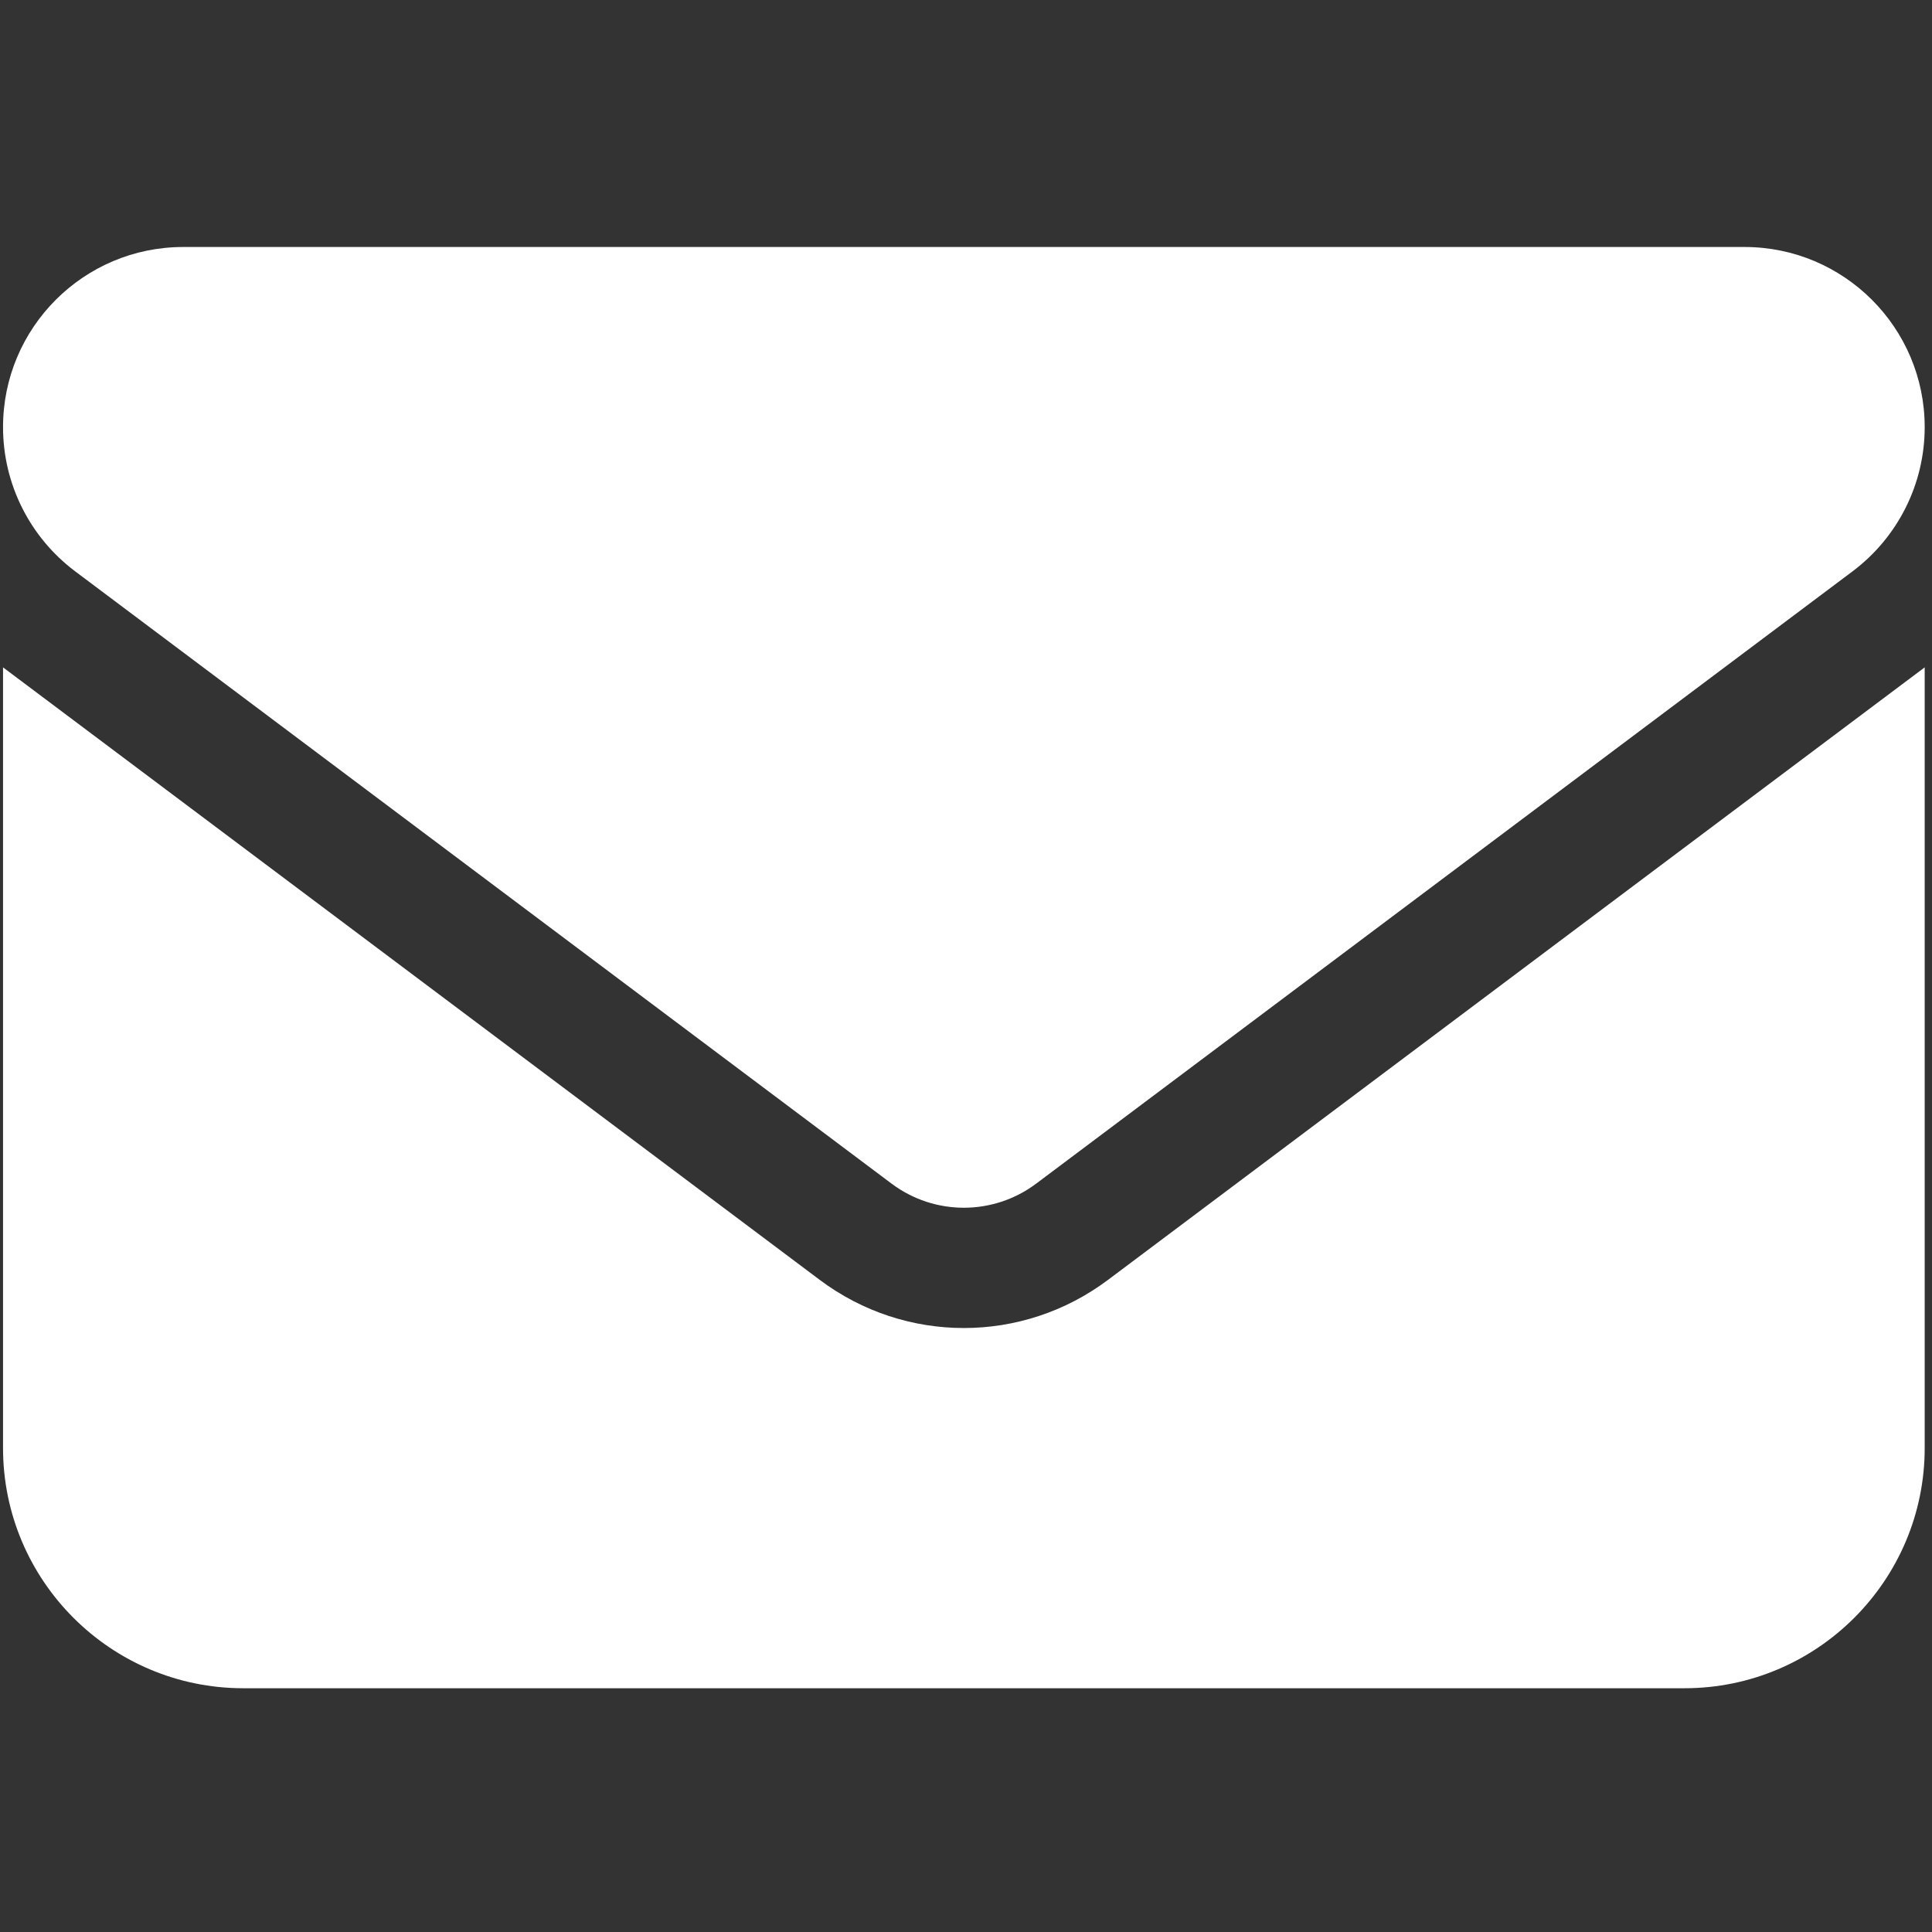 <?xml version="1.0" encoding="UTF-8" standalone="no"?><!DOCTYPE svg PUBLIC "-//W3C//DTD SVG 1.1//EN" "http://www.w3.org/Graphics/SVG/1.1/DTD/svg11.dtd"><svg width="100%" height="100%" viewBox="0 0 193 193" version="1.1" xmlns="http://www.w3.org/2000/svg" xmlns:xlink="http://www.w3.org/1999/xlink" xml:space="preserve" xmlns:serif="http://www.serif.com/" style="fill-rule:evenodd;clip-rule:evenodd;stroke-linejoin:round;stroke-miterlimit:2;"><rect x="0" y="0" width="193" height="193" fill="#333333" stroke="none"/><rect id="email-white" x="0.266" y="0.683" width="192" height="192" style="fill:none;"/><clipPath id="_clip1"><rect id="email-white1" serif:id="email-white" x="0.266" y="0.683" width="192" height="192"/></clipPath><g clip-path="url(#_clip1)"><path d="M18.3,24.674c-9.936,0 -17.997,8.061 -17.997,17.997c0,5.662 2.662,10.986 7.199,14.398l81.586,61.189c4.274,3.187 10.123,3.187 14.398,0l81.585,-61.189c4.537,-3.412 7.199,-8.736 7.199,-14.398c0,-9.936 -8.061,-17.997 -17.997,-17.997l-155.973,0Zm-17.997,41.993l0,77.986c0,13.236 10.761,23.996 23.996,23.996l143.975,0c13.235,0 23.996,-10.76 23.996,-23.996l0,-77.986l-81.586,61.189c-8.548,6.412 -20.246,6.412 -28.795,0l-81.586,-61.189Z" style="fill:#fff;fill-rule:nonzero;"/></g></svg>